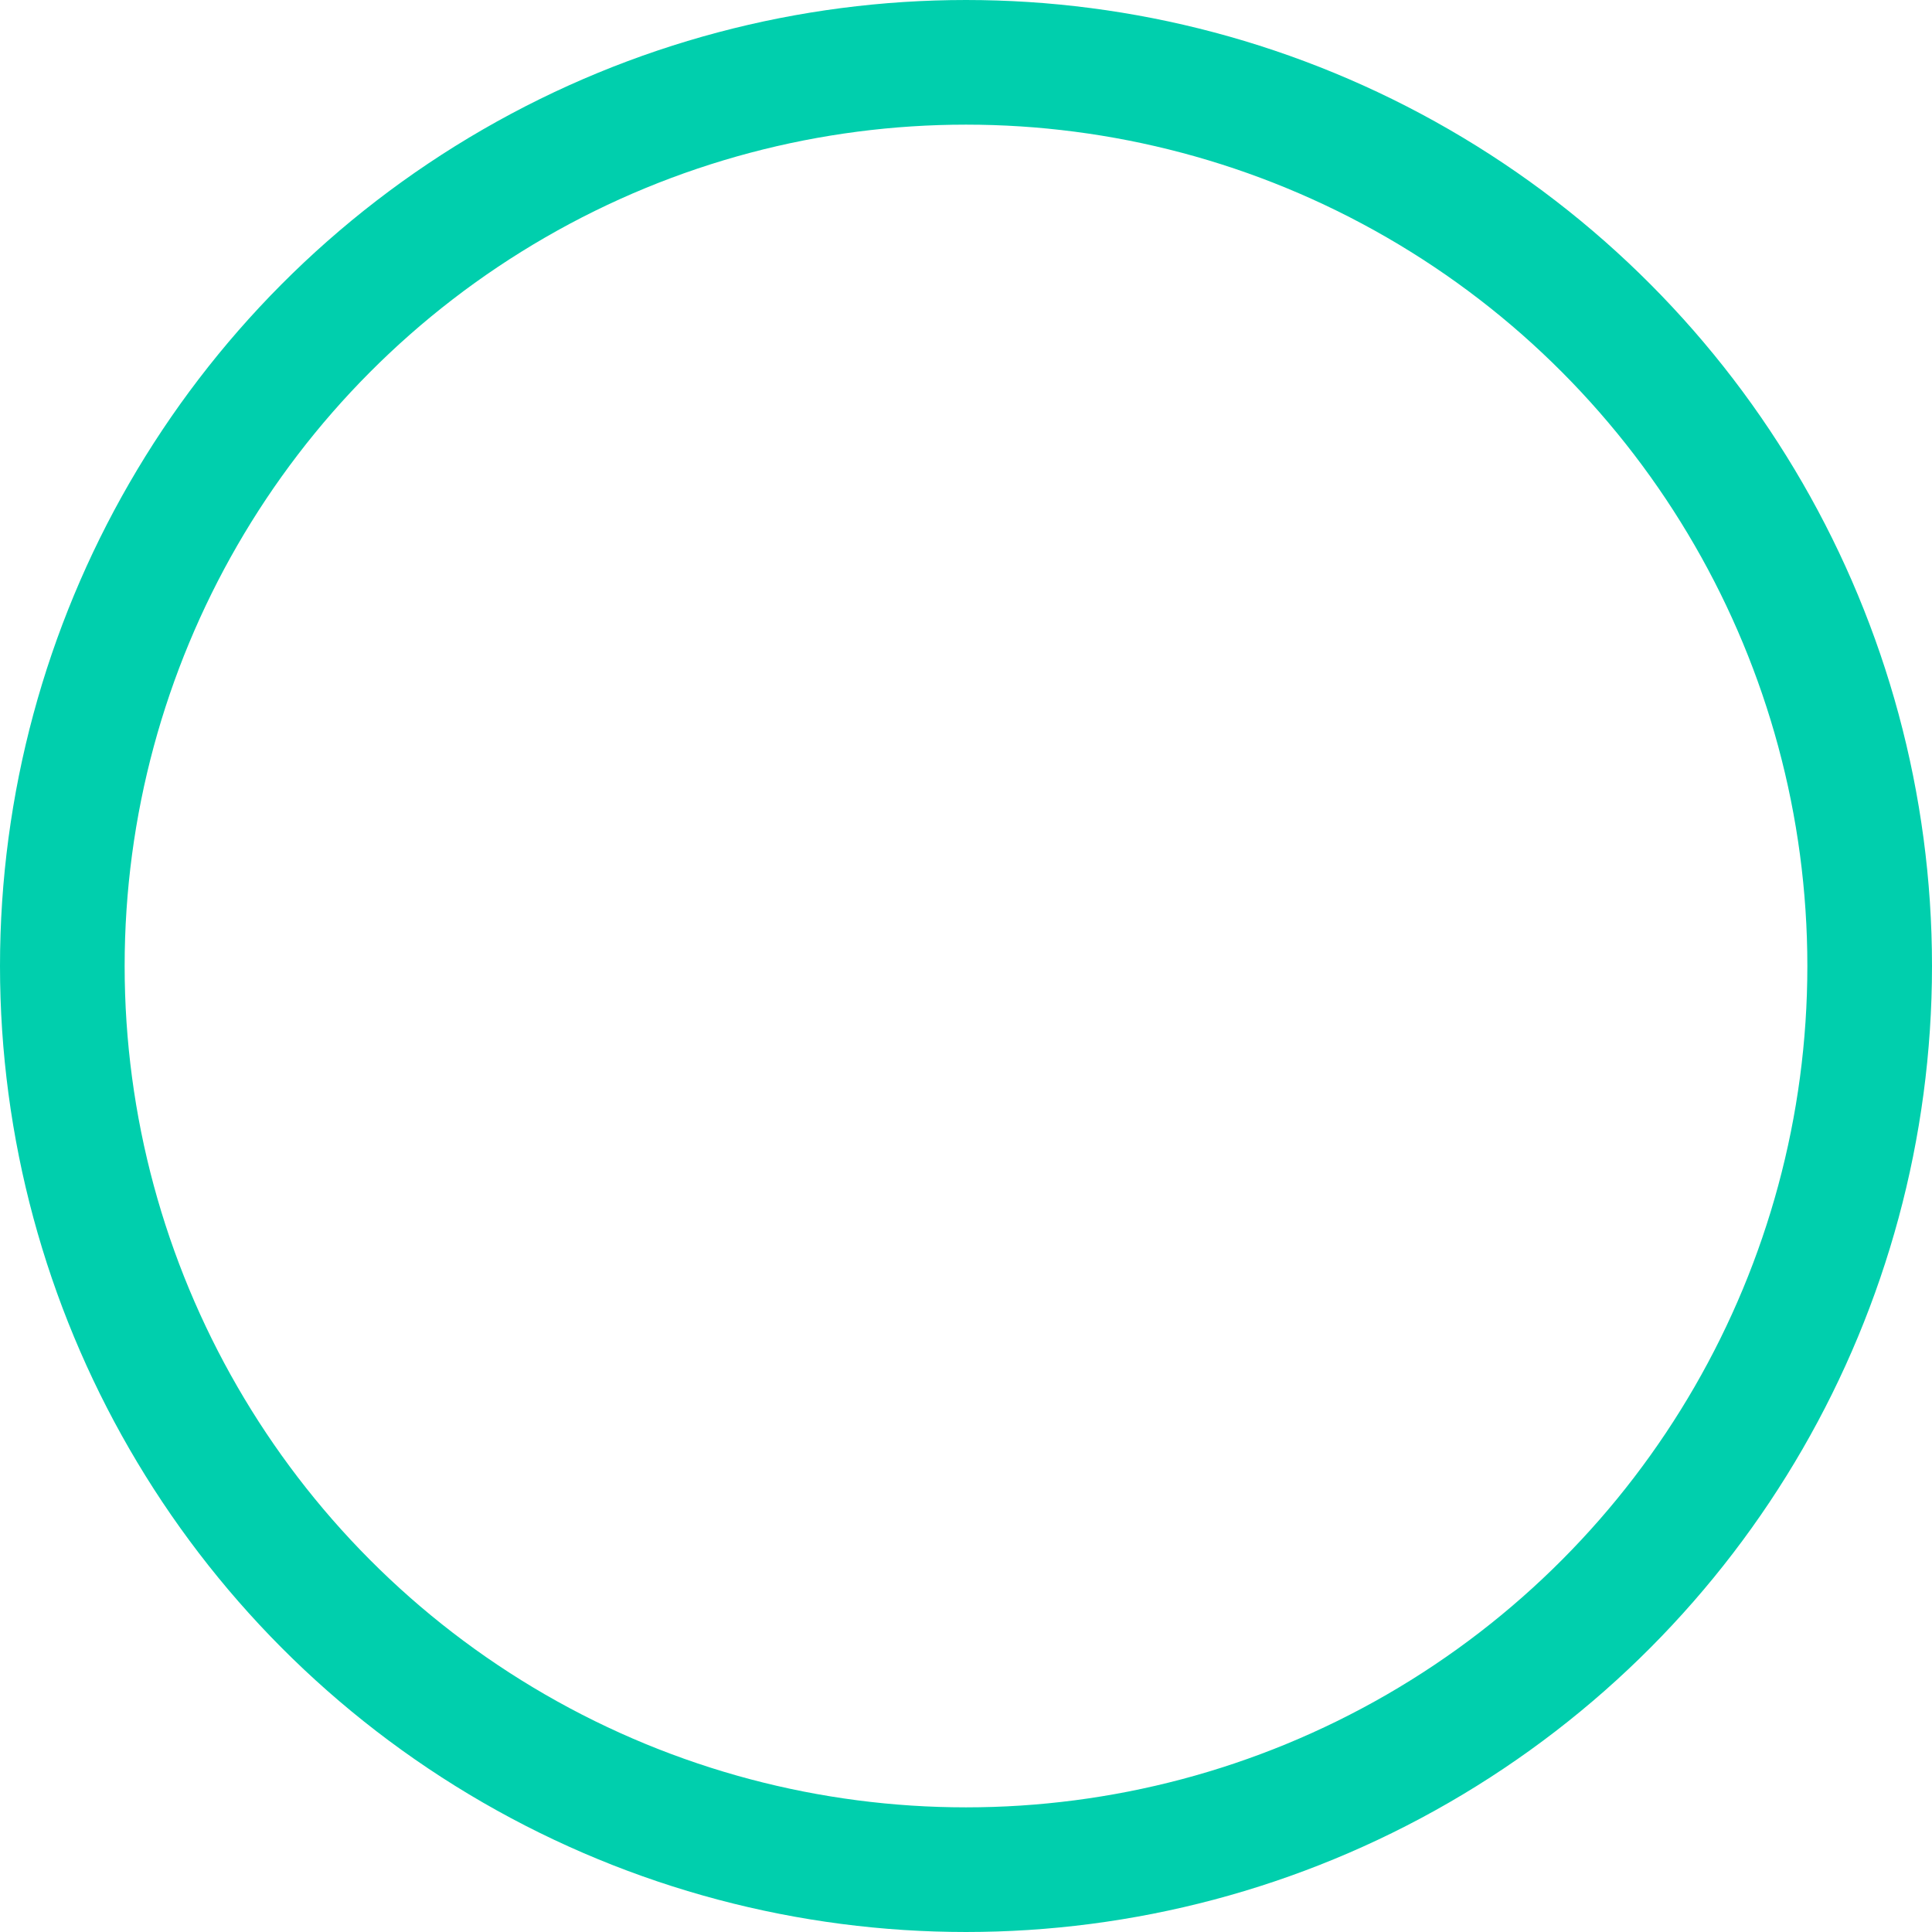<?xml version="1.0" encoding="utf-8"?>
<svg xmlns="http://www.w3.org/2000/svg" fill="none" height="100%" overflow="visible" preserveAspectRatio="none" style="display: block;" viewBox="0 0 31 31" width="100%">
<circle cx="15.5" cy="15.5" id="Ellipse 199" r="14.5" stroke="#00CFAD" stroke-width="2"/>
</svg>